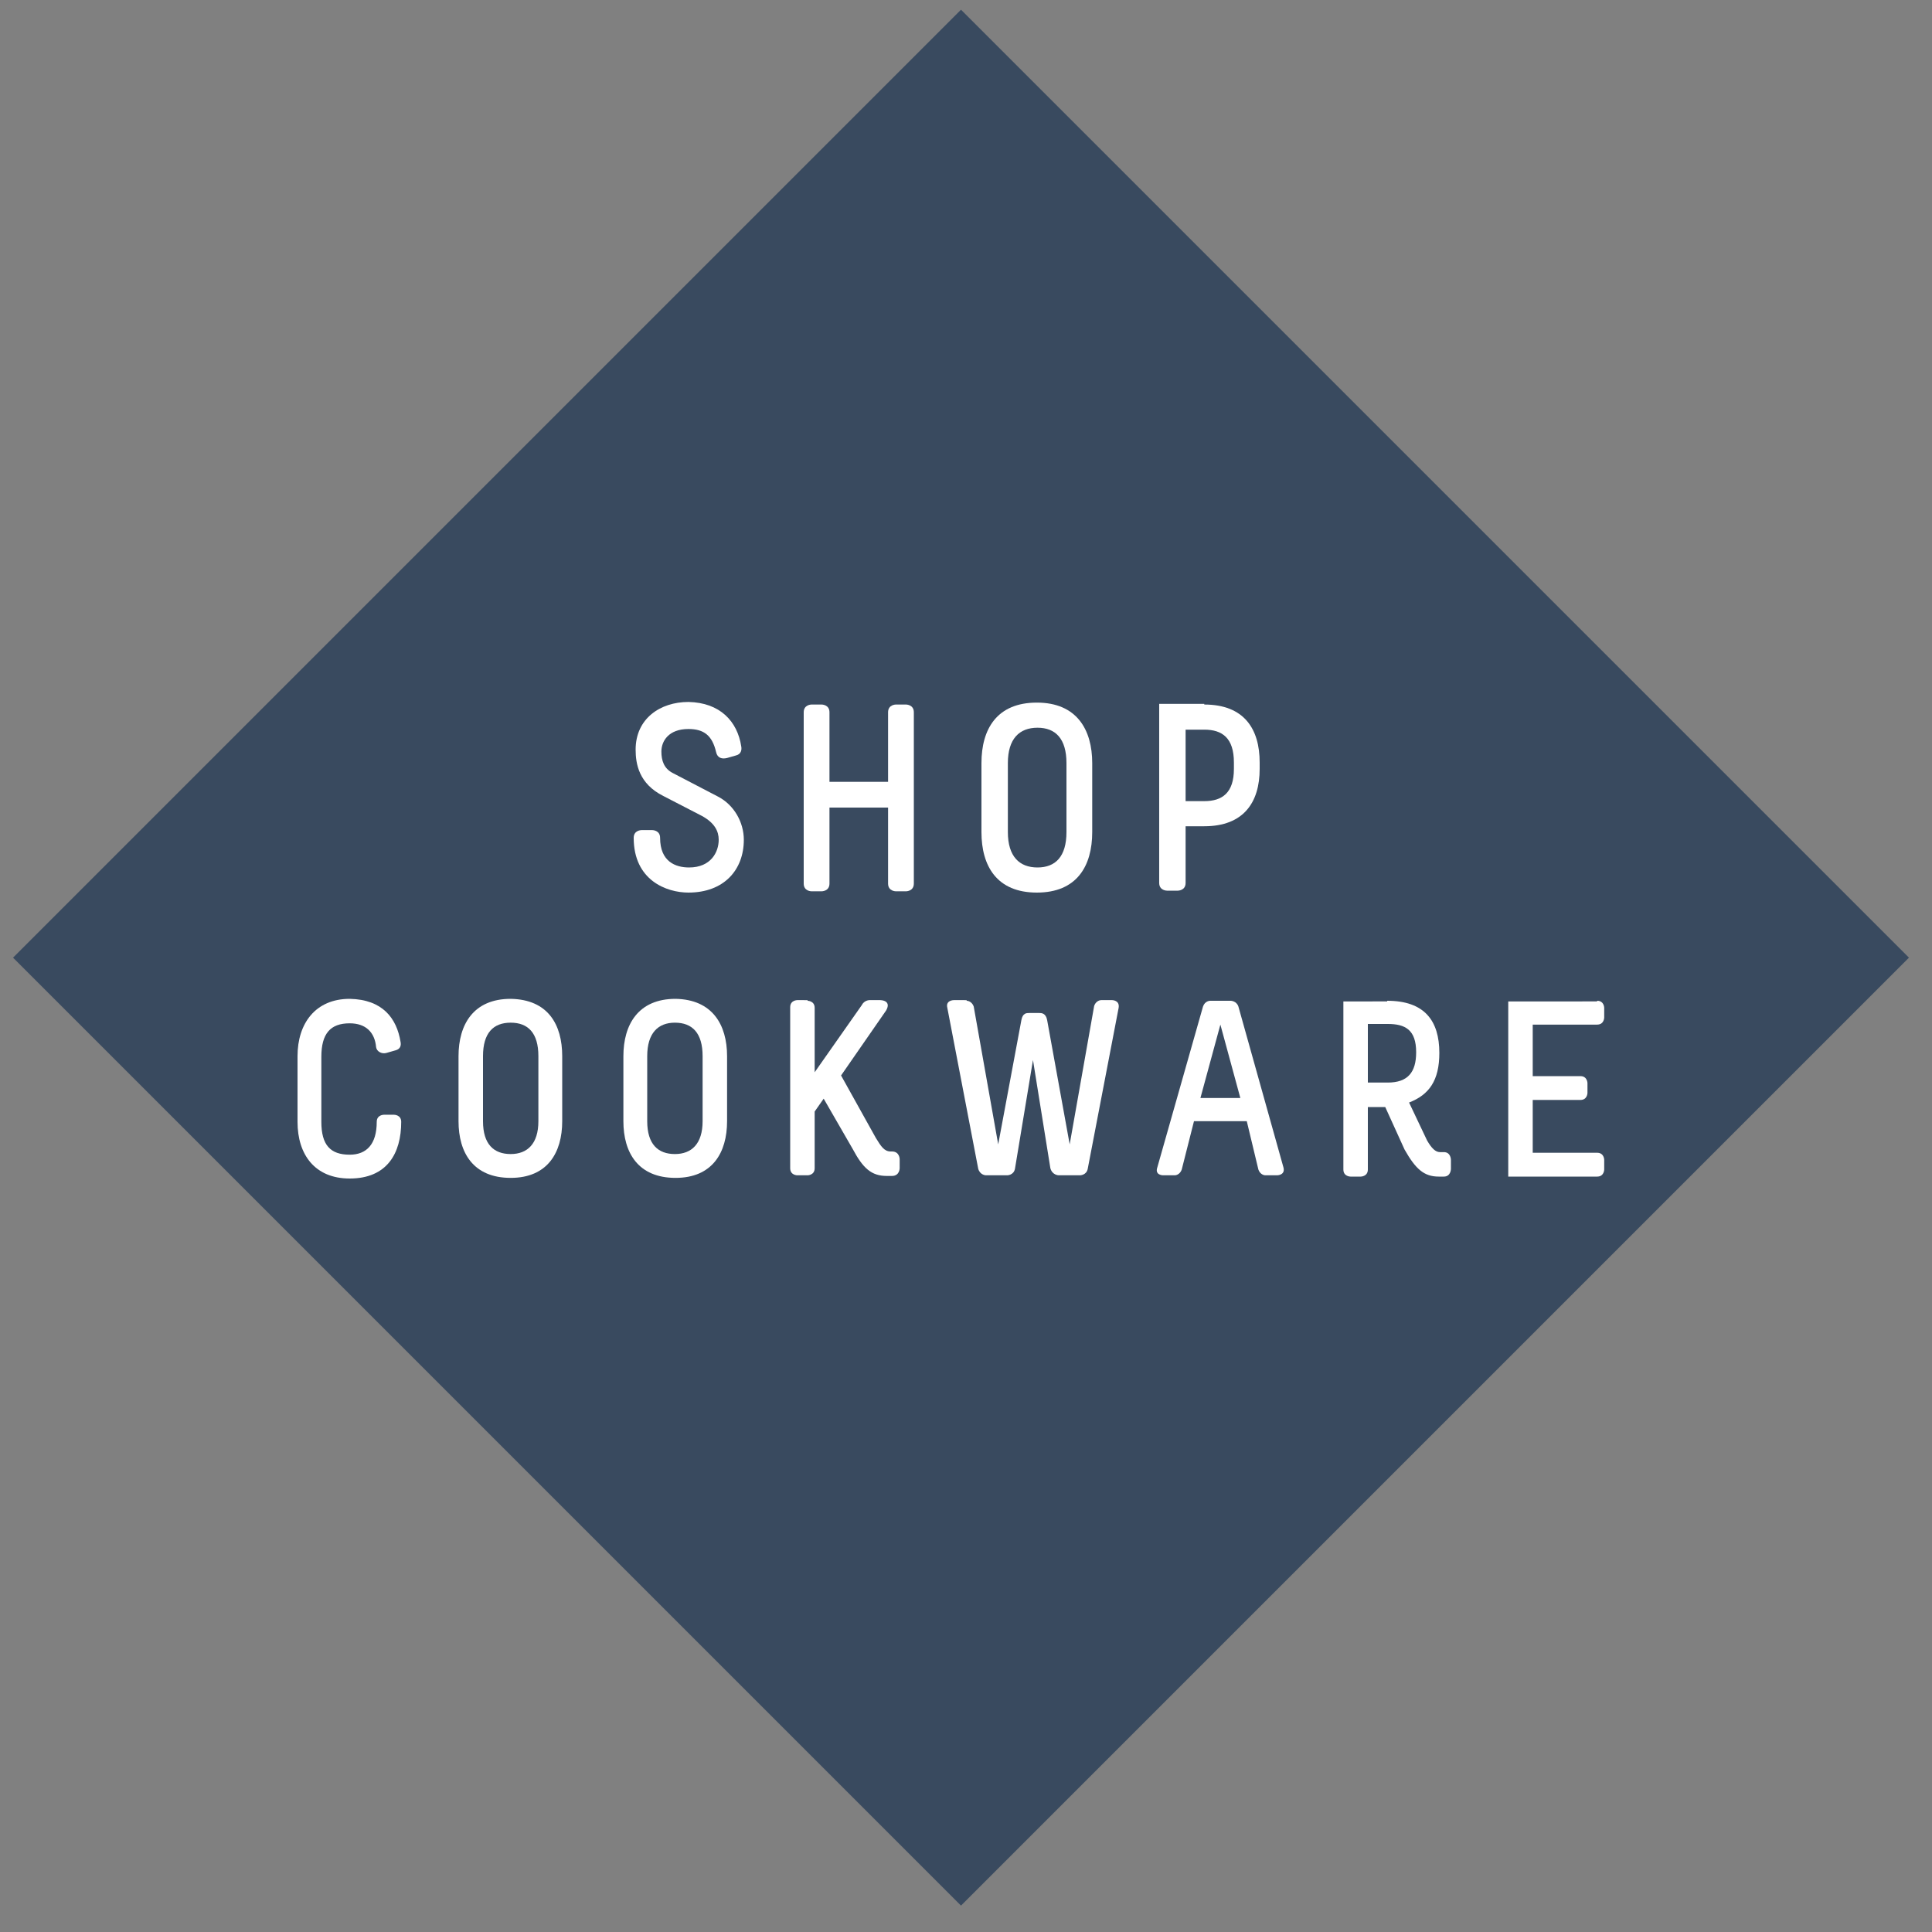 <?xml version="1.0" encoding="utf-8"?>
<!-- Generator: Adobe Illustrator 21.0.2, SVG Export Plug-In . SVG Version: 6.00 Build 0)  -->
<svg version="1.1" id="Layer_1" xmlns="http://www.w3.org/2000/svg" xmlns:xlink="http://www.w3.org/1999/xlink" x="0px" y="0px"
	 viewBox="0 0 300 300" style="enable-background:new 0 0 300 300;" xml:space="preserve">
<rect x="0" y="0" width="300" height="300" fill="#808080" stroke="none"/>
<style type="text/css">
	.st0{fill:#394A5F;}
	.st1{fill:#FFFFFF;}
</style>
<g>
	
		<rect x="45.2" y="44.6" transform="matrix(0.707 -0.707 0.707 0.707 -61.462 149.128)" class="st0" width="208.2" height="208.2"/>
	<g>
		<path class="st1" d="M115.1,115.9c0.1,0.5,0,1.2-0.8,1.4l-1.4,0.4c-0.8,0.2-1.5,0-1.7-0.9c-0.6-2.6-1.9-3.6-4.3-3.6
			c-3.1,0-4.2,1.9-4.2,3.5c0,1.4,0.4,2.6,1.7,3.3l7.1,3.7c2.5,1.3,4,4,4,6.7c0,4.7-3.1,8.2-8.6,8.2c-3.4,0-8.5-1.9-8.5-8.5
			c0-1.2,1.2-1.2,1.2-1.2h1.7c0,0,1.2,0,1.2,1.2c0,3.7,2.4,4.6,4.5,4.6c3.4,0,4.6-2.4,4.6-4.3c0-1.3-0.6-2.6-2.6-3.7l-6-3.1
			c-3.8-1.9-4.3-5-4.3-7.2c0-4.8,3.8-7.4,8.2-7.4C111.8,109.1,114.5,112,115.1,115.9z"/>
		<path class="st1" d="M127.6,109.4c0,0,1.2,0,1.2,1.2v10.8h9.1v-10.8c0-1.2,1.2-1.2,1.2-1.2h1.6c0,0,1.2,0,1.2,1.2v26.6
			c0,1.2-1.2,1.2-1.2,1.2h-1.6c0,0-1.2,0-1.2-1.2v-11.8h-9.1v11.8c0,1.2-1.2,1.2-1.2,1.2h-1.6c0,0-1.2,0-1.2-1.2v-26.6
			c0-1.2,1.2-1.2,1.2-1.2H127.6z"/>
		<path class="st1" d="M169.6,118.5v10.7c0,5.3-2.4,9.4-8.6,9.4s-8.6-4.1-8.6-9.4v-10.7c0-5.3,2.4-9.4,8.6-9.4
			S169.6,113.3,169.6,118.5z M156.5,118.5v10.7c0,3.8,1.8,5.5,4.6,5.5s4.5-1.7,4.5-5.5v-10.7c0-3.8-1.7-5.5-4.5-5.5
			S156.5,114.7,156.5,118.5z"/>
		<path class="st1" d="M187,109.4c6.2,0,8.6,3.8,8.6,9v1c0,5.2-2.5,8.9-8.6,8.9h-2.9v8.8c0,1.2-1.2,1.2-1.2,1.2h-1.7
			c0,0-1.2,0-1.2-1.2v-27.8H187z M184.1,124.4h2.9c2.8,0,4.6-1.3,4.6-5v-1c0-3.8-1.8-5.1-4.6-5.1h-2.9V124.4z"/>
	</g>
	<g>
		<path class="st1" d="M62.2,161.8c0.1,0.5,0,1.1-0.8,1.3l-1.4,0.4c-0.7,0.2-1.5-0.2-1.6-0.9c-0.2-2.3-1.6-3.7-4.1-3.7
			c-3,0-4.4,1.6-4.4,5.2v10.1c0,3.6,1.4,5.1,4.4,5.1c2.6,0,4.2-1.6,4.2-5.1c0-1.1,1.1-1.1,1.1-1.1h1.6c0,0,1.1,0,1.1,1.1
			c0,4.9-2.2,8.8-8,8.8c-5.4,0-8.1-3.7-8.1-8.8V164c0-5.1,2.8-8.9,8.1-8.9C59.4,155.2,61.6,158.1,62.2,161.8z"/>
		<path class="st1" d="M87.3,164v10.1c0,4.9-2.3,8.8-8,8.8c-5.8,0-8.1-3.9-8.1-8.8V164c0-4.9,2.3-8.9,8.1-8.9
			C85.1,155.2,87.3,159.1,87.3,164z M75,164v10.1c0,3.6,1.7,5.1,4.3,5.1s4.3-1.6,4.3-5.1V164c0-3.6-1.6-5.2-4.3-5.2S75,160.4,75,164
			z"/>
		<path class="st1" d="M112.9,164v10.1c0,4.9-2.3,8.8-8,8.8c-5.8,0-8.1-3.9-8.1-8.8V164c0-4.9,2.3-8.9,8.1-8.9
			C110.6,155.2,112.9,159.1,112.9,164z M100.5,164v10.1c0,3.6,1.7,5.1,4.3,5.1c2.6,0,4.3-1.6,4.3-5.1V164c0-3.6-1.6-5.2-4.3-5.2
			C102.2,158.8,100.5,160.4,100.5,164z"/>
		<path class="st1" d="M125.4,155.4c0,0,1.1,0,1.1,1.1v10l7.3-10.4c0.4-0.8,1.2-0.8,1.2-0.8h1.7c0,0,1.8,0,0.9,1.6l-7,10.1l5.4,9.7
			c0.8,1.3,1.3,2.1,2.3,2.1h0.2c1.2,0,1.2,1.2,1.2,1.2v1.4c0,0,0,1.2-1.2,1.2h-0.8c-2.4,0-3.7-1.2-5.3-4.2l-4.5-7.8l-1.4,2v8.8
			c0,1.1-1.1,1.1-1.1,1.1h-1.6c0,0-1.1,0-1.1-1.1v-25c0-1.1,1.1-1.1,1.1-1.1H125.4z"/>
		<path class="st1" d="M150.1,155.4c0.4,0,0.9,0.3,1.1,0.9l3.8,21.4l3.6-19.3c0.2-1.1,0.8-1.1,1.2-1.1h1.6c0.3,0,1,0,1.2,1.1
			l3.5,19.3l3.8-21.5c0.2-0.6,0.7-0.9,1.1-0.9h1.7c0,0,1.2,0,1,1.2l-4.8,25c-0.2,1-1.2,1-1.2,1h-3.3c0,0-1,0-1.3-1.1l-2.7-16.8
			l-2.8,16.9c-0.2,1-1.2,1-1.2,1h-3.3c0,0-0.9,0-1.2-1l-4.8-25c-0.3-1.2,1-1.2,1-1.2H150.1z"/>
		<path class="st1" d="M191.1,155.4c0,0,0.9,0,1.2,0.9l7,25c0.3,1.2-1,1.2-1,1.2h-1.8c-0.4,0-0.9-0.3-1.1-0.9l-1.8-7.5h-8.2
			l-1.9,7.5c-0.2,0.6-0.7,0.9-1.1,0.9h-1.8c0,0-1.3,0-0.9-1.2l7.1-25c0.3-0.9,1.1-0.9,1.1-0.9H191.1z M189.5,159.1l-3.1,11.4h6.2
			L189.5,159.1L189.5,159.1z"/>
		<path class="st1" d="M215.4,155.4c5.8,0,8.1,3.1,8.1,8.1c0,4.3-1.6,6.5-4.7,7.7l2.8,5.9c0.7,1.2,1.3,1.8,2,1.8h0.6
			c1.1,0,1.1,1.2,1.1,1.2v1.4c0,0,0,1.2-1.1,1.2h-0.8c-2.3,0-3.6-1.2-5.3-4.2l-3-6.6h-2.7v9.7c0,1.1-1.1,1.1-1.1,1.1h-1.6
			c0,0-1.1,0-1.1-1.1v-26.1H215.4z M212.4,168.1h3.1c3.1,0,4.4-1.6,4.4-4.7c0-3.5-1.7-4.4-4.4-4.4h-3.1V168.1z"/>
		<path class="st1" d="M248,155.4c1.1,0,1.1,1.1,1.1,1.1v1.5c0,0,0,1.1-1.1,1.1h-10v8h7.4c1.1,0,1.1,1.1,1.1,1.1v1.5
			c0,0,0,1.1-1.1,1.1h-7.4v8.2h10c1.1,0,1.1,1.1,1.1,1.1v1.5c0,0,0,1.1-1.1,1.1h-13.8v-27.2H248z"/>
	</g>
</g>
</svg>
